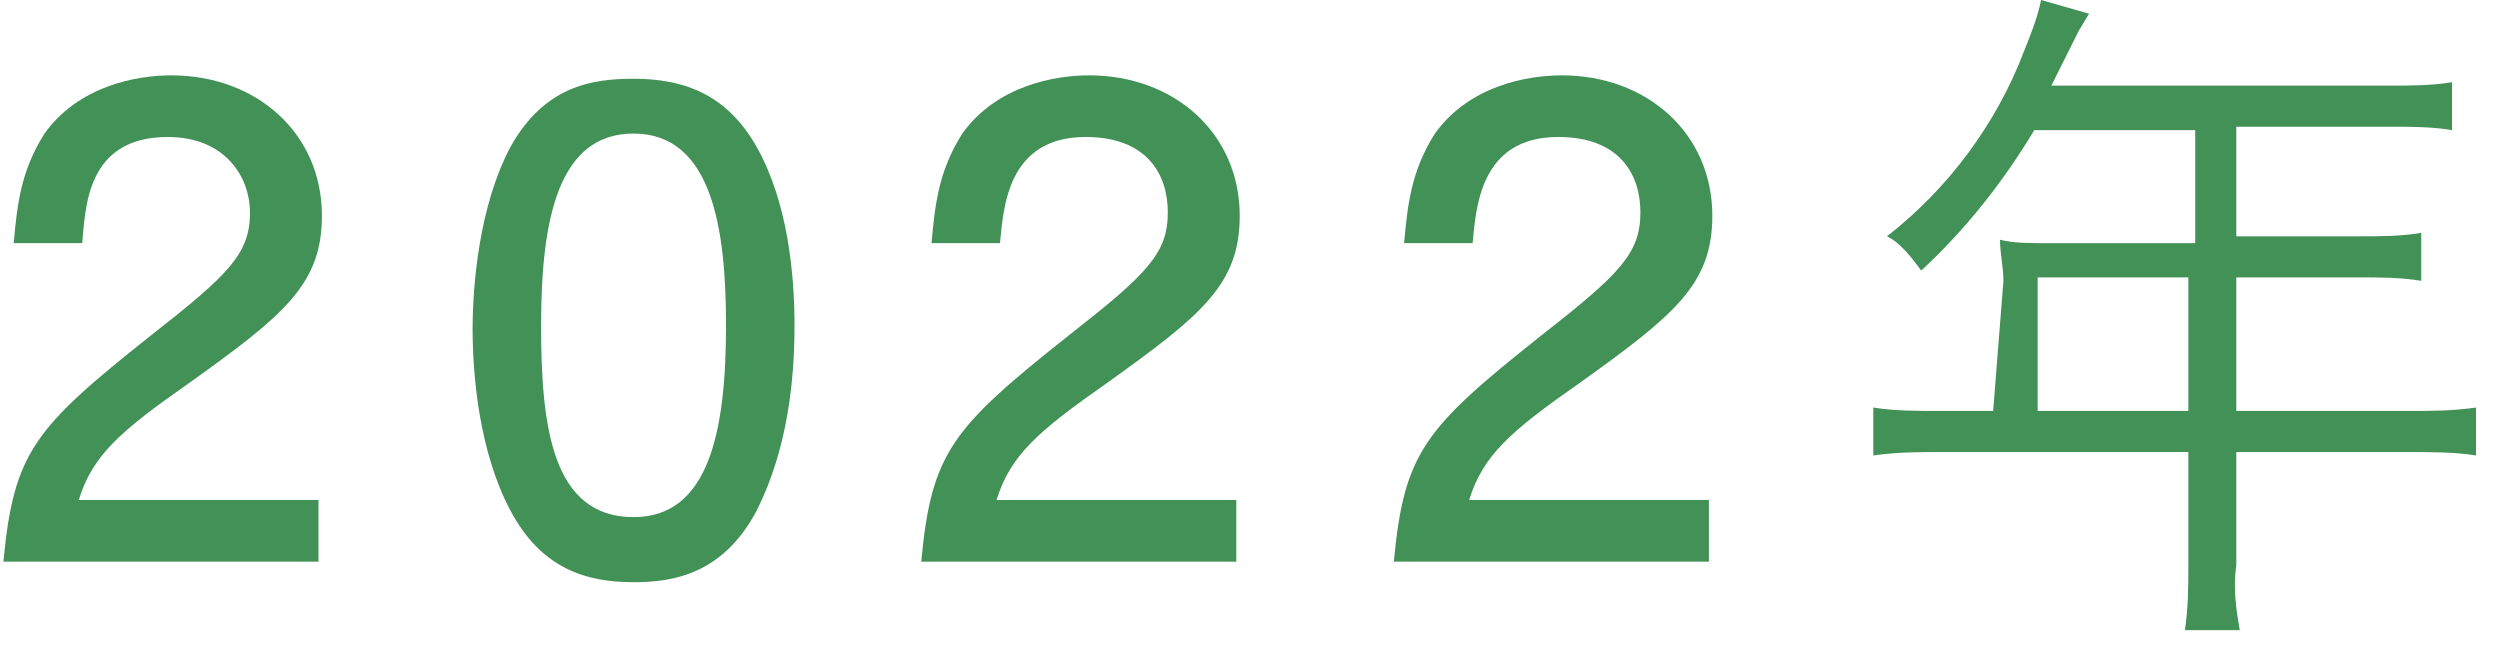 <?xml version="1.0" encoding="utf-8"?>
<!-- Generator: Adobe Illustrator 26.0.3, SVG Export Plug-In . SVG Version: 6.00 Build 0)  -->
<svg version="1.1" id="レイヤー_1" xmlns="http://www.w3.org/2000/svg" xmlns:xlink="http://www.w3.org/1999/xlink" x="0px"
	 y="0px" width="73px" height="19px" viewBox="0 0 73 19" style="enable-background:new 0 0 73 19;" xml:space="preserve">
<style type="text/css">
	.st0{fill-rule:evenodd;clip-rule:evenodd;fill:#429157;}
	.st1{enable-background:new    ;}
	.st2{fill:#429157;}
</style>
<path id="_2018年" class="st0" d="M58.2,12h-1.5c-0.7,0-1.4,0-2-0.1v1.4c0.7-0.1,1.3-0.1,2-0.1h7.2v3.3c0,0.6,0,1.2-0.1,1.9h1.6
	c-0.1-0.6-0.2-1.2-0.1-1.9v-3.3h5c0.7,0,1.4,0,2,0.1v-1.4C71.6,12,71,12,70.3,12h-5V8.1h3.6c0.6,0,1.2,0,1.8,0.1V6.8
	c-0.6,0.1-1.2,0.1-1.8,0.1h-3.6V3.7h4.5c0.6,0,1.2,0,1.8,0.1V2.4c-0.6,0.1-1.2,0.1-1.8,0.1h-9.9l0.8-1.6L61,0.4L59.6,0
	c-0.1,0.5-0.3,1-0.5,1.5c-0.8,2.1-2.2,4-4,5.4c0.4,0.2,0.7,0.6,1,1c1.3-1.2,2.4-2.6,3.3-4.1h4.7v3.3h-4.3c-0.6,0-1,0-1.4-0.1
	c0,0.4,0.1,0.8,0.1,1.2L58.2,12L58.2,12z M59.5,12V8.1h4.4V12H59.5z"/>
<g class="st1">
	<path class="st2" d="M5.5,11.2c-2,1.4-2.8,2.1-3.2,3.4h7v1.8H0.1c0.3-3.2,0.9-3.9,4.3-6.6C6.7,8,7.3,7.4,7.3,6.2
		c0-1-0.7-2.2-2.4-2.2C2.5,4,2.5,6.1,2.4,7.1h-2C0.5,6,0.6,5,1.3,3.9C2.3,2.5,4,2.2,5,2.2c2.5,0,4.4,1.7,4.4,4.1
		C9.4,8.3,8.3,9.2,5.5,11.2z"/>
</g>
<g class="st1">
	<path class="st2" d="M22.1,14.9c-1,1.9-2.5,2.1-3.6,2.1c-1.4,0-2.7-0.4-3.6-2.1c-0.9-1.7-1.1-3.9-1.1-5.3c0-1.3,0.2-3.6,1.1-5.3
		c1-1.8,2.4-2,3.6-2c1.4,0,2.7,0.4,3.6,2s1.1,3.7,1.1,5.2C23.2,11.1,23,13.1,22.1,14.9z M18.5,3.9c-2.2,0-2.7,2.5-2.7,5.6
		c0,2.9,0.3,5.6,2.7,5.6c2.2,0,2.7-2.5,2.7-5.6C21.2,6.7,20.8,3.9,18.5,3.9z"/>
</g>
<g class="st1">
	<path class="st2" d="M32.3,11.2c-2,1.4-2.8,2.1-3.2,3.4h7v1.8h-9.2c0.3-3.2,0.9-3.9,4.3-6.6c2.3-1.8,2.9-2.4,2.9-3.6
		c0-1.1-0.6-2.2-2.4-2.2c-2.3,0-2.4,2.1-2.5,3.1h-2C27.3,6,27.4,5,28.1,3.9c1-1.4,2.7-1.7,3.7-1.7c2.5,0,4.4,1.7,4.4,4.1
		C36.2,8.3,35.1,9.2,32.3,11.2z"/>
</g>
<g class="st1">
	<path class="st2" d="M46.1,11.2c-2,1.4-2.8,2.1-3.2,3.4h7v1.8h-9.2c0.3-3.2,0.9-3.9,4.3-6.6c2.3-1.8,2.9-2.4,2.9-3.6
		c0-1.1-0.6-2.2-2.4-2.2c-2.3,0-2.4,2.1-2.5,3.1h-2C41.1,6,41.2,5,41.9,3.9c1-1.4,2.7-1.7,3.7-1.7c2.5,0,4.4,1.7,4.4,4.1
		C50,8.3,48.9,9.2,46.1,11.2z"/>
</g>
</svg>
